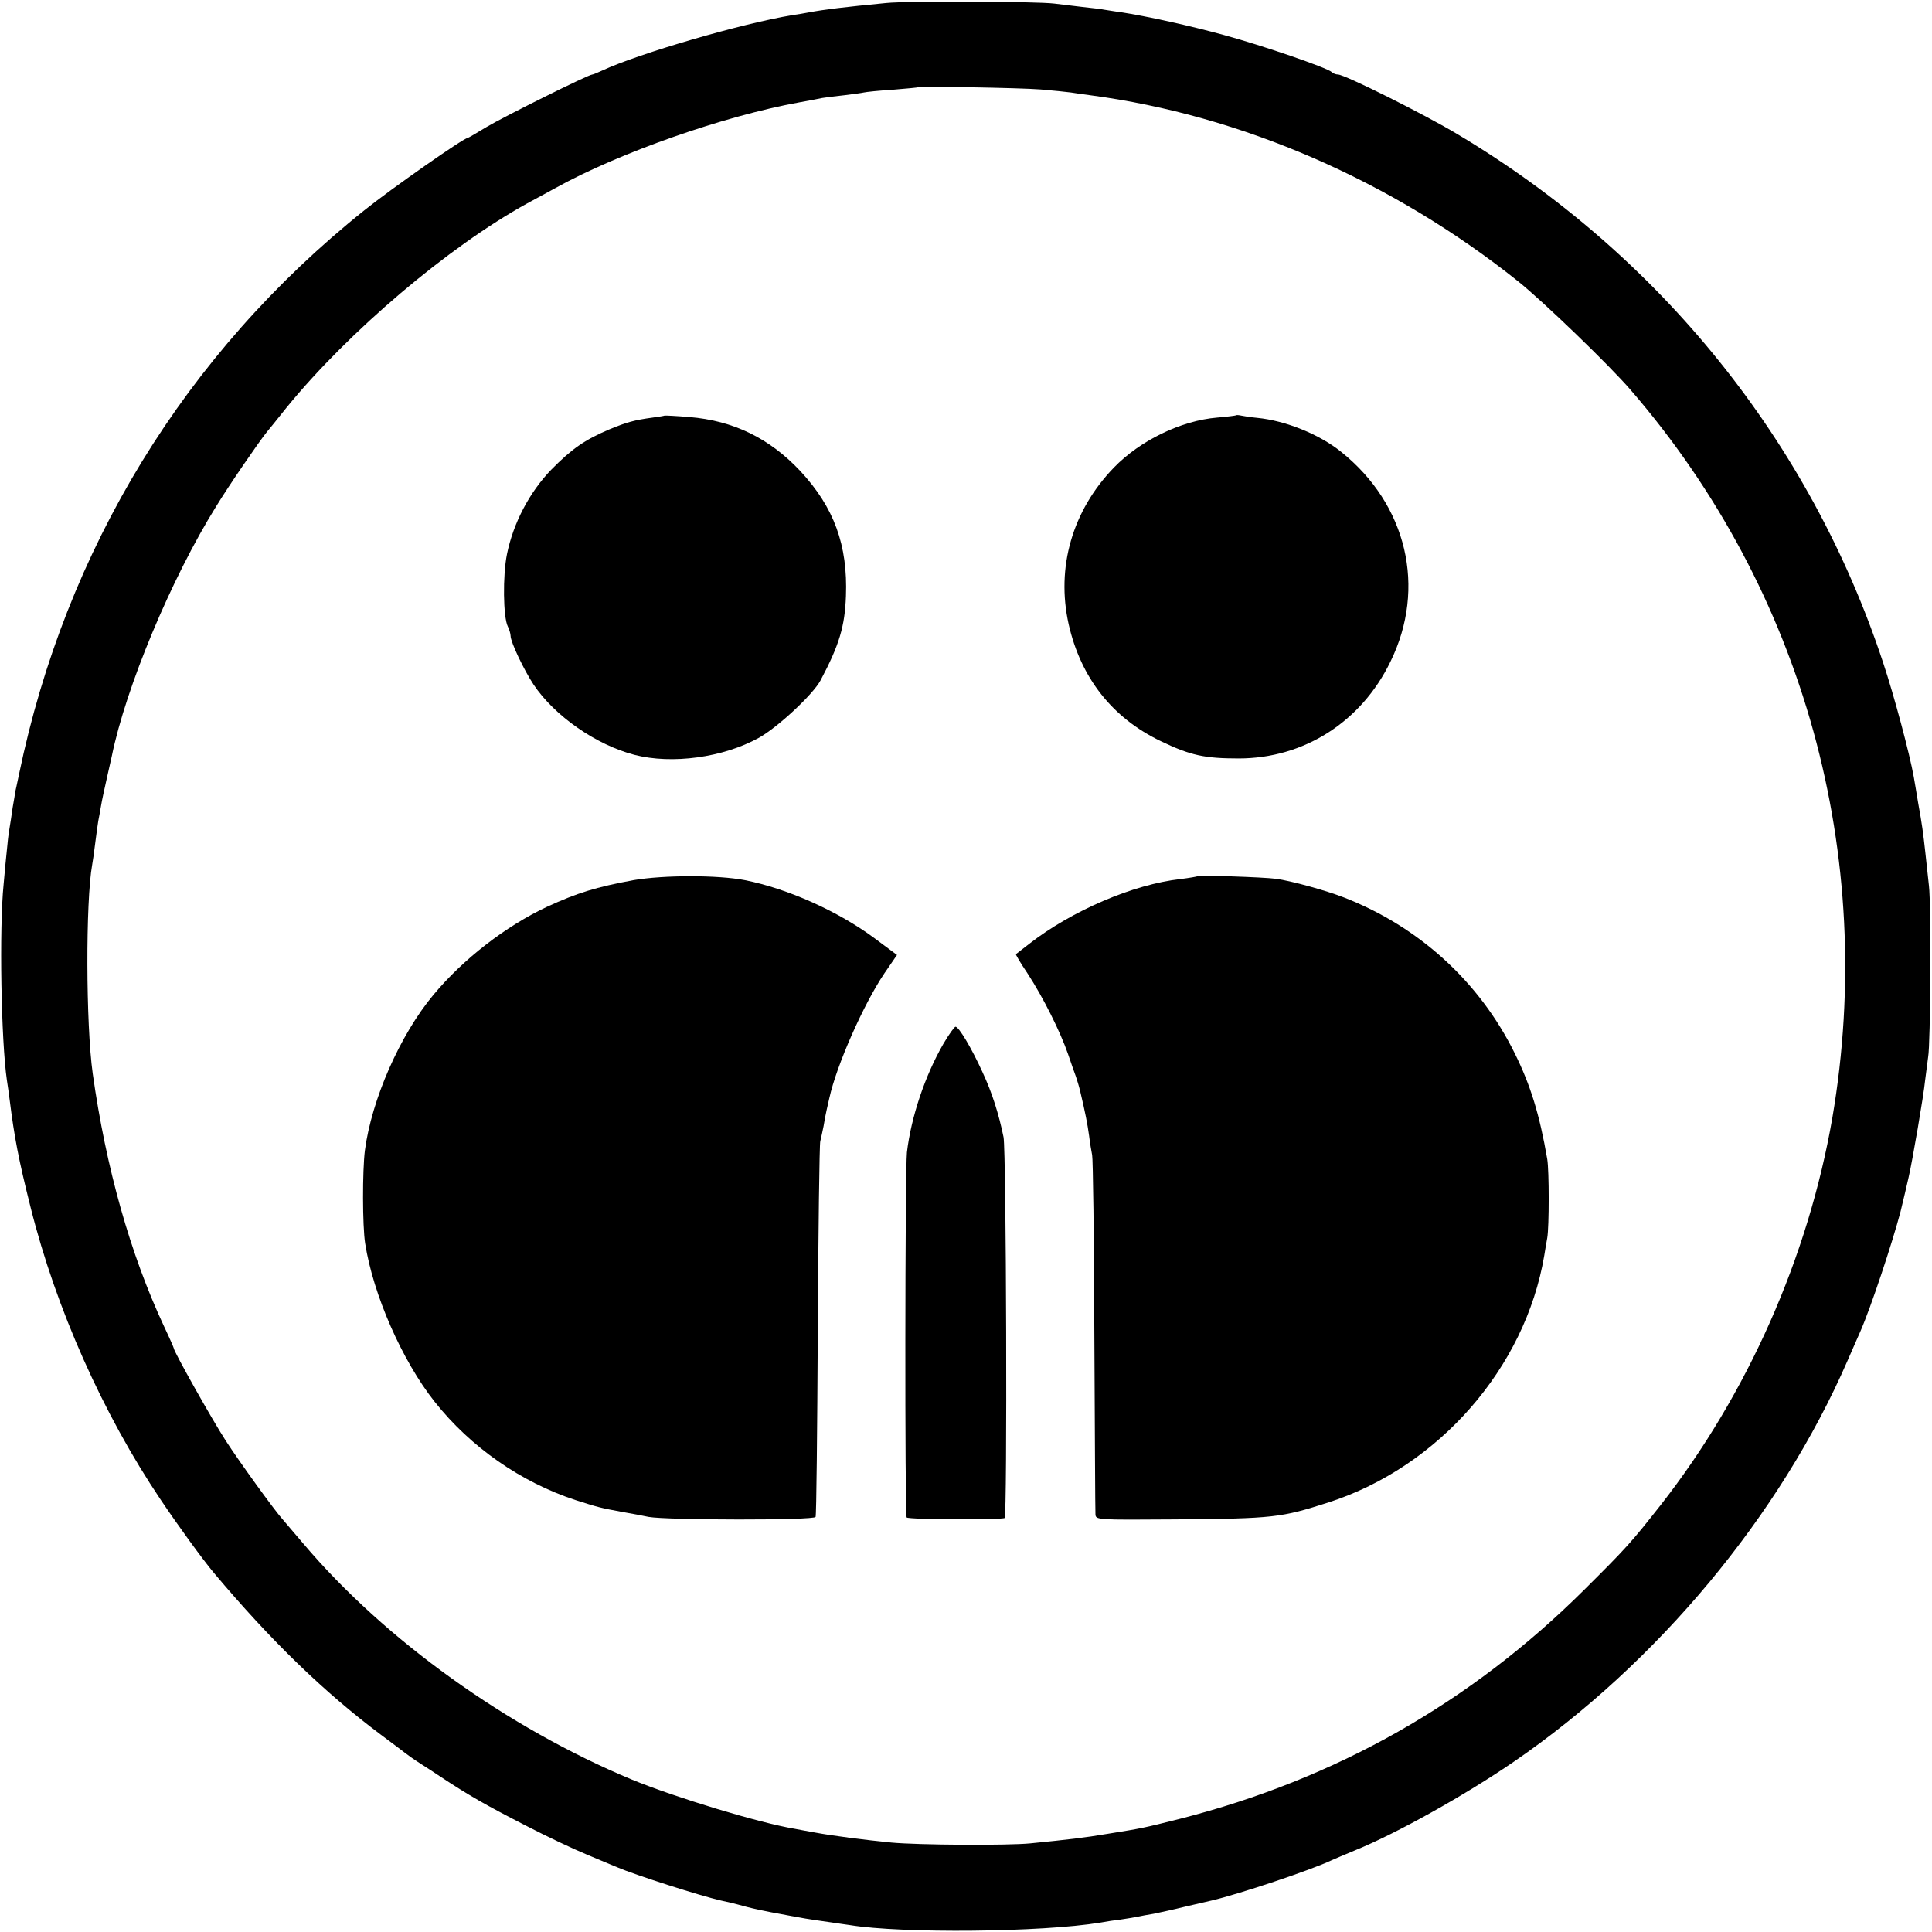 <?xml version="1.0" standalone="no"?>
<!DOCTYPE svg PUBLIC "-//W3C//DTD SVG 20010904//EN"
 "http://www.w3.org/TR/2001/REC-SVG-20010904/DTD/svg10.dtd">
<svg version="1.0" xmlns="http://www.w3.org/2000/svg"
 width="700pt" height="700pt" viewBox="0 0 700 700"
 preserveAspectRatio="xMidYMid meet">
<g transform="translate(0,700) scale(0.1,-0.1)"
fill="#000000" stroke="none">
<path d="M3210 6989 c-155 -15 -221 -23 -280 -34 -14 -3 -41 -7 -60 -10 -182
-30 -553 -138 -687 -200 -17 -8 -34 -15 -37 -15 -14 0 -321 -153 -383 -190
-36 -22 -67 -40 -69 -40 -14 0 -277 -184 -374 -262 -649 -519 -1082 -1227
-1251 -2043 -7 -33 -13 -62 -14 -65 0 -3 -4 -27 -9 -55 -4 -27 -9 -63 -12 -79
-3 -16 -7 -50 -9 -75 -3 -25 -8 -82 -12 -126 -16 -159 -9 -566 12 -709 3 -17
7 -49 10 -71 17 -135 32 -215 76 -390 92 -367 262 -748 472 -1060 61 -91 154
-219 193 -265 206 -245 398 -431 605 -586 41 -30 81 -61 89 -67 9 -7 33 -24
55 -38 22 -14 53 -34 69 -45 106 -70 166 -104 308 -177 79 -41 179 -88 223
-106 44 -19 94 -39 110 -46 65 -28 302 -104 377 -121 10 -2 26 -6 36 -8 9 -2
35 -9 57 -15 22 -6 78 -18 124 -26 84 -16 96 -18 181 -30 25 -4 56 -8 69 -10
191 -31 695 -26 908 9 21 4 54 9 73 11 19 3 46 7 60 10 14 3 41 8 60 11 19 4
71 15 115 26 44 10 87 20 95 22 99 23 362 111 435 146 11 5 49 21 85 36 150
61 397 199 575 321 520 357 965 892 1209 1453 16 36 36 83 46 105 38 86 117
324 146 435 15 63 18 74 29 123 14 60 55 299 60 352 4 33 9 71 11 85 9 47 11
555 3 620 -4 36 -10 90 -13 120 -8 73 -12 103 -26 180 -6 36 -13 79 -16 95
-15 84 -71 294 -111 414 -265 802 -809 1477 -1541 1914 -121 73 -410 217 -434
217 -8 0 -18 4 -23 9 -17 16 -254 97 -390 134 -124 34 -278 68 -375 83 -25 3
-52 8 -60 9 -8 2 -44 6 -80 10 -36 4 -81 10 -100 12 -64 8 -534 10 -610 2z
m560 -313 c47 -4 96 -9 110 -11 14 -2 45 -7 70 -10 546 -72 1094 -310 1550
-674 89 -71 334 -307 410 -396 626 -725 891 -1686 729 -2635 -87 -503 -307
-1001 -622 -1403 -107 -136 -124 -155 -277 -307 -411 -409 -900 -686 -1465
-830 -135 -34 -136 -34 -260 -54 -89 -15 -143 -21 -283 -35 -84 -8 -406 -6
-502 3 -93 9 -217 25 -275 36 -27 5 -62 11 -76 14 -127 21 -431 113 -589 178
-452 188 -896 507 -1190 854 -36 42 -70 82 -75 88 -27 29 -158 210 -207 286
-50 77 -188 323 -188 334 0 2 -16 39 -36 81 -122 261 -210 574 -258 915 -25
179 -26 623 -2 757 2 10 7 45 11 78 4 32 9 68 11 80 2 11 7 36 10 55 3 19 13
64 21 100 8 36 16 72 18 80 51 250 216 645 378 905 47 77 157 237 184 270 5 6
37 45 71 88 225 276 587 583 872 740 25 13 71 39 103 56 231 128 611 261 882
310 33 6 71 13 84 16 13 2 49 7 80 10 31 4 63 8 71 10 8 2 56 7 105 10 50 4
91 8 92 9 5 4 368 -2 443 -8z"/>
<path d="M2407 5494 c-1 -1 -20 -4 -42 -7 -67 -9 -95 -17 -158 -43 -89 -38
-135 -70 -210 -146 -79 -82 -137 -193 -160 -305 -16 -78 -14 -230 3 -263 5
-10 10 -26 10 -34 0 -22 48 -123 83 -176 76 -114 227 -219 366 -255 136 -35
321 -10 451 62 68 38 196 157 223 208 68 128 88 196 92 305 7 185 -43 322
-166 454 -111 118 -242 182 -402 195 -48 4 -89 6 -90 5z"/>
<path d="M4478 5495 c-2 -1 -32 -5 -68 -8 -131 -11 -279 -83 -374 -181 -151
-156 -210 -362 -164 -568 44 -194 158 -339 333 -423 108 -52 159 -63 283 -63
236 0 444 132 550 351 131 267 60 569 -179 760 -78 63 -201 113 -304 123 -22
2 -48 6 -57 8 -9 2 -18 3 -20 1z"/>
<path d="M2295 3811 c-135 -25 -203 -46 -312 -96 -150 -70 -305 -190 -413
-320 -121 -145 -224 -380 -248 -564 -9 -73 -9 -272 1 -336 29 -186 134 -425
252 -574 130 -164 312 -291 510 -356 82 -26 87 -28 175 -44 30 -5 71 -13 90
-17 67 -12 601 -13 605 0 3 6 6 310 8 676 2 366 6 674 9 685 3 11 8 36 12 55
3 19 8 45 11 58 3 12 7 32 10 44 26 118 123 338 199 451 l46 67 -82 61 c-131
97 -313 179 -469 210 -98 19 -294 19 -404 0z"/>
<path d="M4338 3825 c-1 -1 -29 -6 -61 -10 -171 -19 -394 -115 -547 -234 -25
-20 -47 -36 -49 -38 -2 -1 17 -33 42 -70 56 -86 118 -209 147 -293 12 -36 25
-72 28 -80 6 -19 10 -30 16 -55 18 -76 26 -116 32 -160 3 -27 9 -59 11 -70 3
-11 7 -303 8 -650 2 -346 3 -639 4 -651 1 -21 3 -21 289 -19 358 3 383 6 557
62 398 129 711 487 780 893 3 19 8 49 11 65 7 41 7 242 0 285 -28 163 -61 269
-118 384 -128 259 -346 458 -618 564 -66 26 -194 61 -247 68 -46 6 -280 14
-285 9z"/>
<path d="M3418 3218 c-67 -116 -117 -266 -132 -393 -7 -65 -8 -1316 -1 -1323
7 -8 344 -9 355 -2 10 6 6 1328 -4 1380 -17 83 -41 160 -76 235 -40 88 -86
165 -98 165 -4 0 -24 -28 -44 -62z"/>
</g>
</svg>
